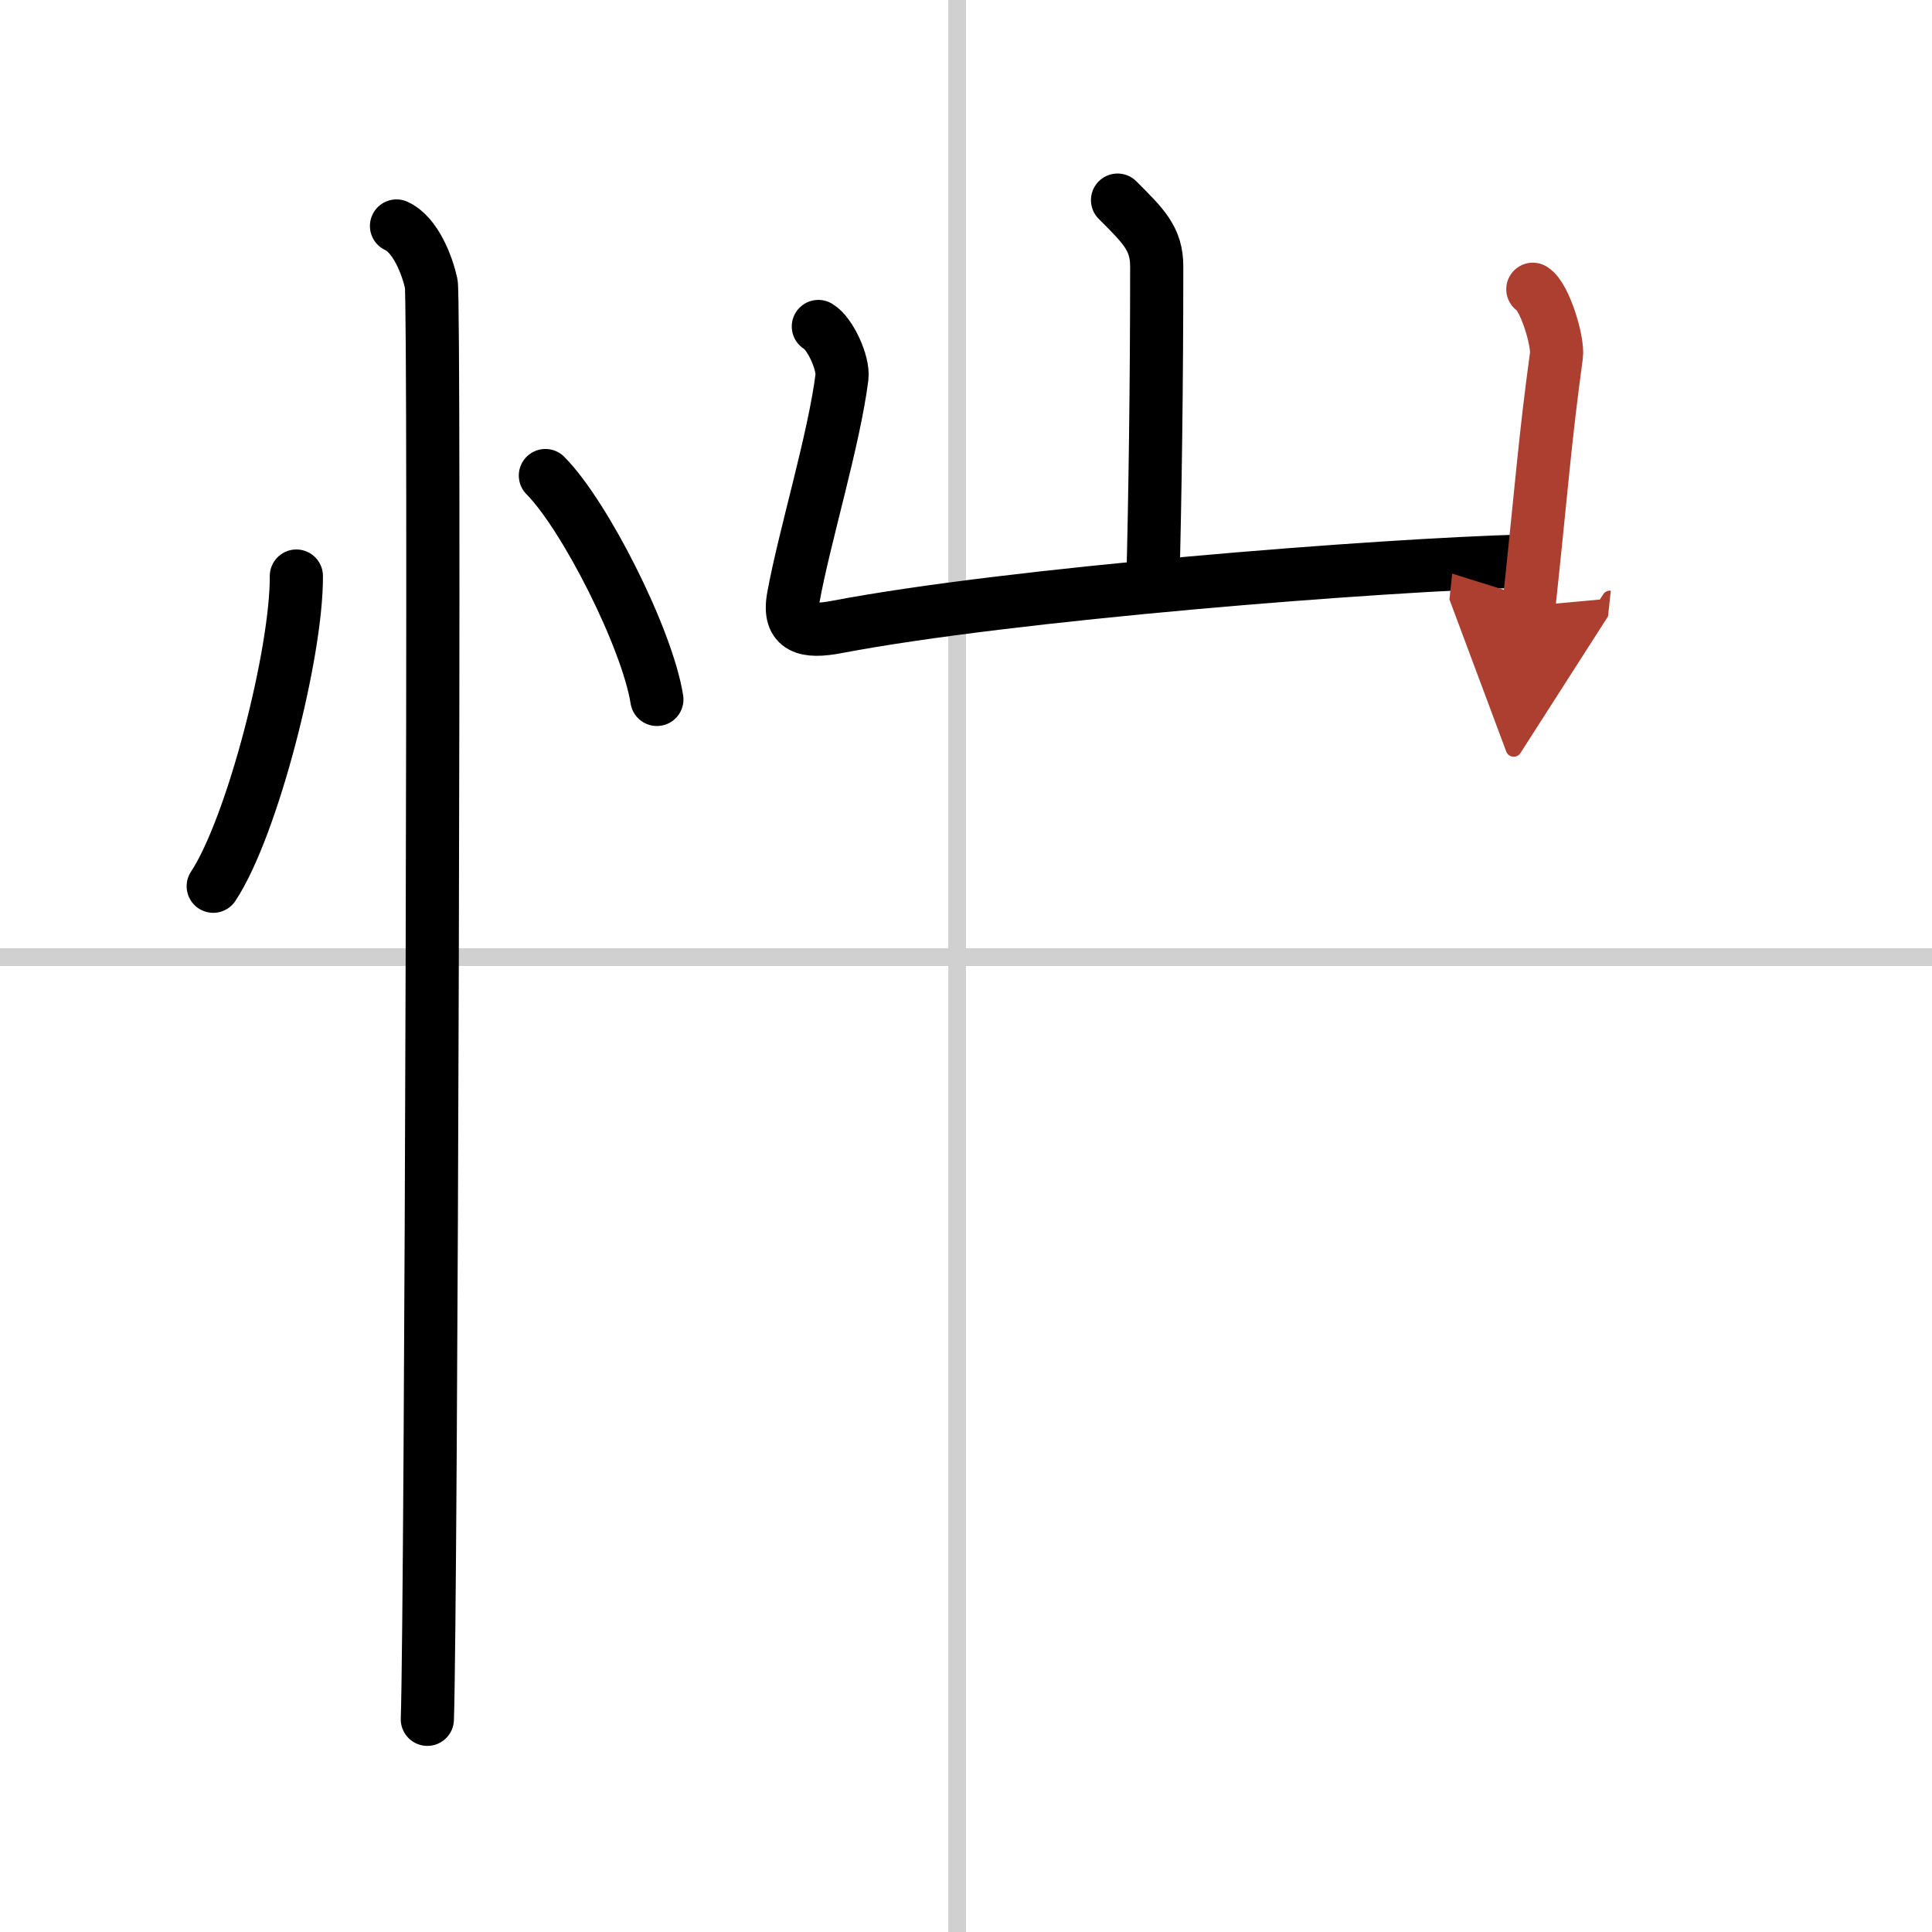 <svg width="400" height="400" viewBox="0 0 109 109" xmlns="http://www.w3.org/2000/svg"><defs><marker id="a" markerWidth="4" orient="auto" refX="1" refY="5" viewBox="0 0 10 10"><polyline points="0 0 10 5 0 10 1 5" fill="#ad3f31" stroke="#ad3f31"/></marker></defs><g fill="none" stroke="#000" stroke-linecap="round" stroke-linejoin="round" stroke-width="3"><rect width="100%" height="100%" fill="#fff" stroke="#fff"/><line x1="54" x2="54" y2="109" stroke="#d0d0d0" stroke-width="1"/><line x2="109" y1="54" y2="54" stroke="#d0d0d0" stroke-width="1"/><path d="m16.72 32.5c0.03 4.31-2.47 14.14-4.69 17.5"/><path d="m30.77 26.83c2.22 2.23 5.74 9.17 6.29 12.63"/><path d="m22.37 12.75c1.09 0.5 1.74 2.25 1.96 3.25s0 74.75-0.22 81"/><path d="m63.05 11.29c1.47 1.47 2.21 2.18 2.21 3.74 0 6.6-0.09 13.02-0.22 17.94"/><path d="m46.17 18.42c0.67 0.39 1.43 2.07 1.33 2.86-0.44 3.52-2.14 9.09-2.74 12.43-0.32 1.78 0.76 1.98 2.41 1.67 9.84-1.88 30.57-3.51 38.93-3.73"/><path d="m86.48 16.32c0.67 0.4 1.44 2.95 1.33 3.74-0.66 4.84-0.81 7.19-1.55 14.13" marker-end="url(#a)" stroke="#ad3f31"/></g></svg>
